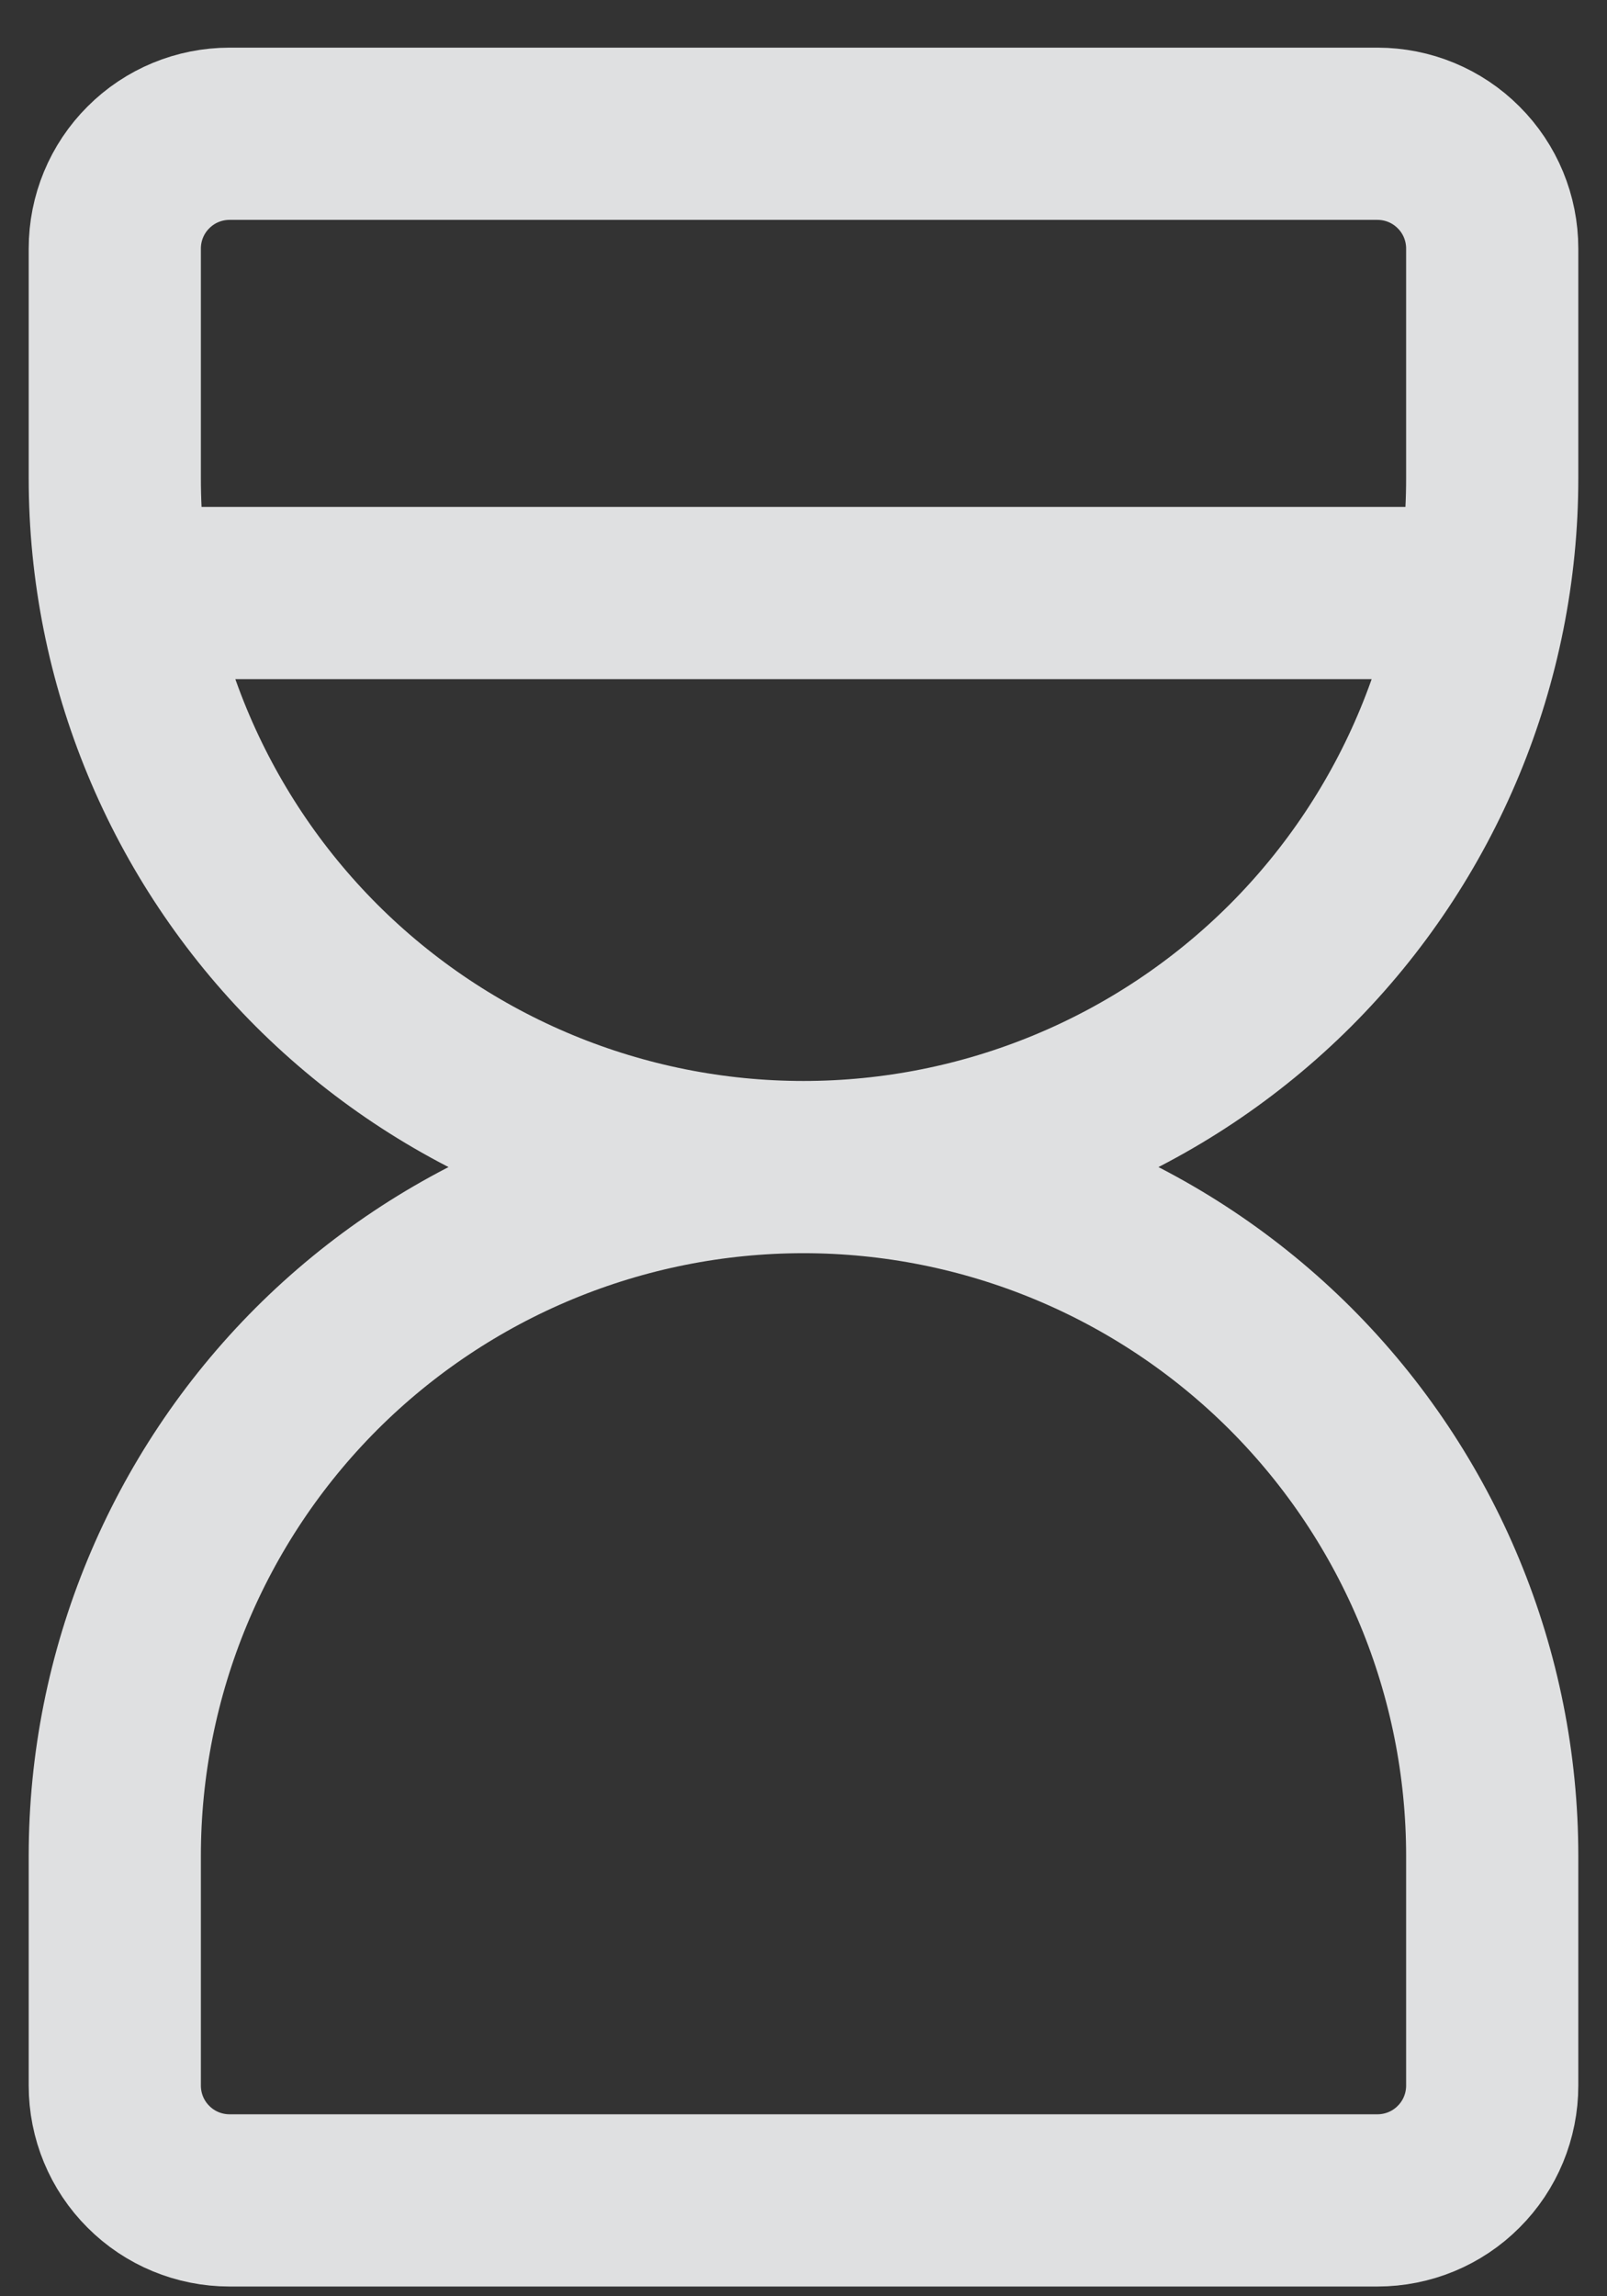 <svg width="14" height="20" viewBox="0 0 14 20" fill="none" xmlns="http://www.w3.org/2000/svg">
<rect x="0" y="0" width="14" height="20" fill="#333333" stroke="none"/>
<path d="M1.5 5.165H12.5M7 10.165C5.409 10.165 3.883 10.797 2.757 11.922C1.632 13.048 1 14.574 1 16.165V18.165C1 18.43 1.105 18.685 1.293 18.872C1.48 19.06 1.735 19.165 2 19.165H12C12.265 19.165 12.52 19.06 12.707 18.872C12.895 18.685 13 18.43 13 18.165V16.165C13 14.574 12.368 13.048 11.243 11.922C10.117 10.797 8.591 10.165 7 10.165ZM7 10.165C5.409 10.165 3.883 9.533 2.757 8.408C1.632 7.282 1 5.756 1 4.165V2.165C1 1.9 1.105 1.645 1.293 1.458C1.48 1.27 1.735 1.165 2 1.165H12C12.265 1.165 12.52 1.27 12.707 1.458C12.895 1.645 13 1.9 13 2.165V4.165C13 5.756 12.368 7.282 11.243 8.408C10.117 9.533 8.591 10.165 7 10.165Z" stroke="#F2F3F4" stroke-opacity="0.9" stroke-width="1.5" stroke-linecap="round" stroke-linejoin="round"/>
</svg>
